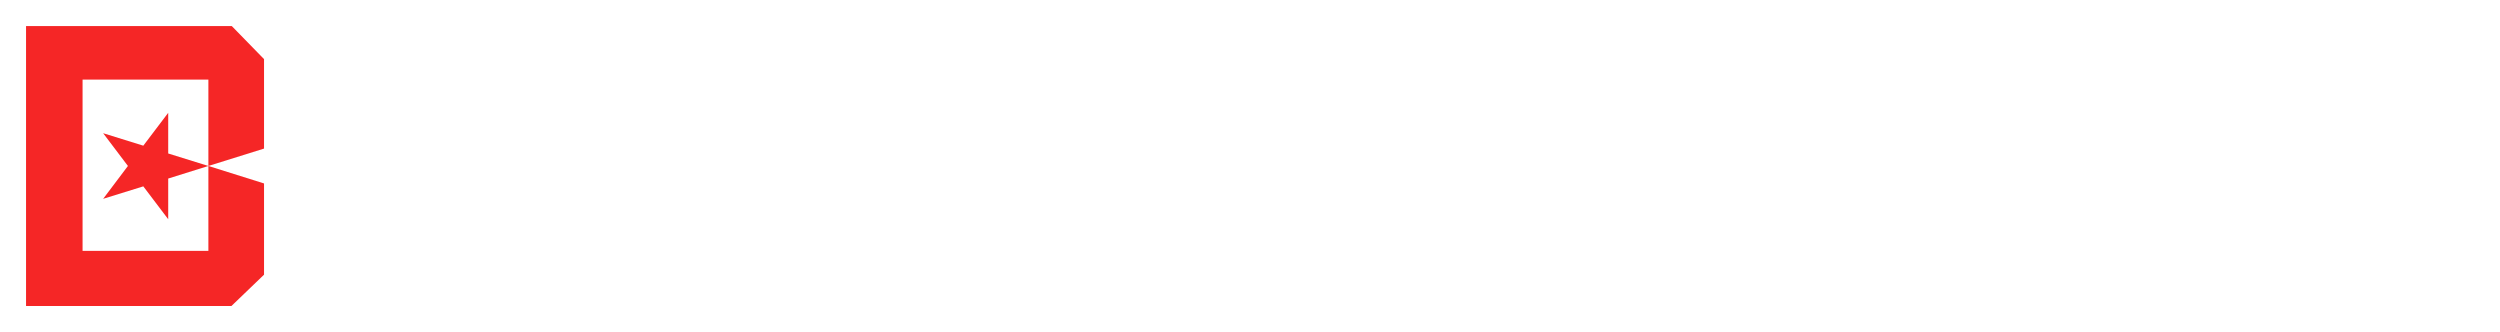<svg width="384" height="51" viewBox="0 0 384 51" fill="none" xmlns="http://www.w3.org/2000/svg">
<g filter="url(#filter0_d_2573_70920)">
<path d="M32.008 21.492L40.556 24.177V38.19L35.55 43H4V0H35.6L40.556 5.081V18.823L32.008 21.492V8.229H12.682V34.531H32.008V21.492Z" fill="#F52626"/>
<path d="M25.837 23.425L32.008 21.492L25.837 19.575V13.327L22.012 18.376L15.842 16.459L19.65 21.492L15.842 26.541L22.012 24.624L25.837 29.673V23.425Z" fill="#F52626"/>
<path d="M65.03 21.18C65.936 21.315 66.758 21.663 67.496 22.224C68.259 22.785 68.855 23.48 69.284 24.311C69.736 25.141 69.963 26.027 69.963 26.97C69.963 28.159 69.641 29.236 68.998 30.201C68.354 31.144 67.413 31.895 66.174 32.456C64.959 32.995 63.517 33.264 61.849 33.264H52.556V9.803H61.492C63.184 9.803 64.625 10.072 65.817 10.611C67.008 11.127 67.901 11.834 68.497 12.731C69.093 13.629 69.391 14.639 69.391 15.761C69.391 17.152 68.986 18.308 68.175 19.228C67.389 20.125 66.341 20.776 65.03 21.18ZM55.809 19.935H61.277C62.802 19.935 63.982 19.598 64.816 18.925C65.65 18.252 66.067 17.32 66.067 16.131C66.067 14.942 65.65 14.011 64.816 13.337C63.982 12.664 62.779 12.328 61.206 12.328H55.809V19.935ZM61.563 30.74C63.184 30.74 64.446 30.381 65.352 29.663C66.257 28.945 66.71 27.946 66.71 26.667C66.71 25.365 66.234 24.344 65.28 23.604C64.327 22.841 63.053 22.459 61.456 22.459H55.809V30.74H61.563Z" fill="white"/>
<path d="M77.729 12.294V20.137H86.807V22.661H77.729V30.74H87.879V33.264H74.476V9.769H87.879V12.294H77.729Z" fill="white"/>
<path d="M107.526 28.047H96.661L94.659 33.264H91.228L100.235 9.938H103.988L112.959 33.264H109.528L107.526 28.047ZM106.597 25.556L102.094 13.708L97.59 25.556H106.597Z" fill="white"/>
<path d="M132.218 9.803V12.294H125.427V33.264H122.175V12.294H115.348V9.803H132.218Z" fill="white"/>
<path d="M144.121 33.5C142.476 33.5 140.999 33.231 139.689 32.692C138.402 32.131 137.389 31.368 136.651 30.403C135.912 29.416 135.531 28.283 135.507 27.003H138.974C139.093 28.103 139.569 29.034 140.403 29.797C141.261 30.538 142.5 30.908 144.121 30.908C145.669 30.908 146.885 30.549 147.766 29.831C148.672 29.09 149.124 28.148 149.124 27.003C149.124 26.106 148.862 25.377 148.338 24.816C147.814 24.255 147.159 23.828 146.372 23.537C145.586 23.245 144.526 22.931 143.191 22.594C141.547 22.19 140.225 21.786 139.224 21.382C138.247 20.978 137.401 20.35 136.686 19.497C135.995 18.622 135.65 17.455 135.65 15.996C135.65 14.717 135.995 13.584 136.686 12.597C137.377 11.609 138.342 10.846 139.581 10.308C140.844 9.769 142.286 9.5 143.906 9.5C146.241 9.5 148.148 10.05 149.625 11.149C151.126 12.249 151.972 13.708 152.163 15.525H148.588C148.469 14.628 147.969 13.842 147.087 13.169C146.206 12.473 145.038 12.126 143.584 12.126C142.226 12.126 141.118 12.462 140.26 13.135C139.403 13.786 138.974 14.706 138.974 15.896C138.974 16.748 139.224 17.444 139.724 17.983C140.249 18.521 140.88 18.936 141.619 19.228C142.381 19.497 143.441 19.811 144.8 20.17C146.444 20.597 147.766 21.023 148.767 21.45C149.768 21.853 150.626 22.493 151.34 23.368C152.055 24.221 152.413 25.388 152.413 26.869C152.413 28.013 152.091 29.09 151.448 30.1C150.804 31.11 149.851 31.929 148.588 32.557C147.325 33.186 145.836 33.5 144.121 33.5Z" fill="white"/>
<path d="M172.532 9.803V12.294H165.741V33.264H162.489V12.294H155.662V9.803H172.532Z" fill="white"/>
<path d="M191.262 28.047H180.396L178.395 33.264H174.963L183.97 9.938H187.723L196.694 33.264H193.263L191.262 28.047ZM190.332 25.556L185.829 13.708L181.325 25.556H190.332Z" fill="white"/>
<path d="M213.737 33.264L207.804 23.671H203.872V33.264H200.62V9.803H208.662C210.544 9.803 212.129 10.106 213.415 10.712C214.726 11.318 215.703 12.137 216.346 13.169C216.99 14.201 217.311 15.379 217.311 16.703C217.311 18.319 216.811 19.744 215.81 20.978C214.833 22.212 213.356 23.032 211.378 23.436L217.633 33.264H213.737ZM203.872 21.214H208.662C210.425 21.214 211.748 20.81 212.629 20.002C213.511 19.172 213.952 18.072 213.952 16.703C213.952 15.312 213.511 14.235 212.629 13.472C211.771 12.709 210.449 12.328 208.662 12.328H203.872V21.214Z" fill="white"/>
<path d="M230.264 33.5C228.62 33.5 227.143 33.231 225.832 32.692C224.545 32.131 223.533 31.368 222.794 30.403C222.055 29.416 221.674 28.283 221.65 27.003H225.117C225.236 28.103 225.713 29.034 226.547 29.797C227.405 30.538 228.644 30.908 230.264 30.908C231.813 30.908 233.028 30.549 233.91 29.831C234.815 29.09 235.268 28.148 235.268 27.003C235.268 26.106 235.006 25.377 234.482 24.816C233.957 24.255 233.302 23.828 232.516 23.537C231.73 23.245 230.669 22.931 229.335 22.594C227.691 22.19 226.368 21.786 225.368 21.382C224.391 20.978 223.545 20.35 222.83 19.497C222.139 18.622 221.793 17.455 221.793 15.996C221.793 14.717 222.139 13.584 222.83 12.597C223.521 11.609 224.486 10.846 225.725 10.308C226.988 9.769 228.429 9.5 230.05 9.5C232.385 9.5 234.291 10.05 235.768 11.149C237.27 12.249 238.115 13.708 238.306 15.525H234.732C234.613 14.628 234.112 13.842 233.231 13.169C232.349 12.473 231.182 12.126 229.728 12.126C228.37 12.126 227.262 12.462 226.404 13.135C225.546 13.786 225.117 14.706 225.117 15.896C225.117 16.748 225.368 17.444 225.868 17.983C226.392 18.521 227.024 18.936 227.762 19.228C228.525 19.497 229.585 19.811 230.943 20.17C232.587 20.597 233.91 21.023 234.911 21.45C235.911 21.853 236.769 22.493 237.484 23.368C238.199 24.221 238.556 25.388 238.556 26.869C238.556 28.013 238.235 29.09 237.591 30.1C236.948 31.11 235.995 31.929 234.732 32.557C233.469 33.186 231.98 33.5 230.264 33.5Z" fill="white"/>
<path d="M260.257 33.5C258.44 33.5 256.811 33.222 255.371 32.666C253.931 32.109 252.775 31.286 251.902 30.195C251.052 29.105 250.603 27.792 250.556 26.257H257C257.094 27.125 257.413 27.792 257.956 28.259C258.499 28.704 259.207 28.927 260.08 28.927C260.977 28.927 261.685 28.738 262.204 28.36C262.724 27.959 262.983 27.414 262.983 26.724C262.983 26.145 262.771 25.667 262.346 25.289C261.945 24.91 261.437 24.599 260.824 24.354C260.233 24.109 259.384 23.831 258.274 23.52C256.669 23.052 255.359 22.585 254.345 22.117C253.33 21.65 252.456 20.96 251.725 20.048C250.993 19.136 250.627 17.945 250.627 16.476C250.627 14.296 251.465 12.593 253.141 11.369C254.817 10.123 257 9.5 259.691 9.5C262.429 9.5 264.635 10.123 266.311 11.369C267.987 12.593 268.884 14.307 269.002 16.51H262.452C262.405 15.753 262.11 15.163 261.567 14.741C261.024 14.296 260.328 14.073 259.478 14.073C258.746 14.073 258.156 14.262 257.708 14.64C257.26 14.996 257.035 15.52 257.035 16.209C257.035 16.966 257.413 17.556 258.168 17.978C258.924 18.401 260.104 18.857 261.709 19.347C263.314 19.859 264.612 20.348 265.603 20.816C266.618 21.283 267.491 21.962 268.223 22.852C268.955 23.742 269.321 24.888 269.321 26.29C269.321 27.625 268.955 28.838 268.223 29.928C267.515 31.019 266.476 31.887 265.107 32.532C263.739 33.177 262.122 33.5 260.257 33.5Z" fill="white"/>
<path d="M290.926 9.834V14.407H284.34V33.266H278.286V14.407H271.701V9.834H290.926Z" fill="white"/>
<path d="M299.912 9.834V23.853C299.912 25.255 300.278 26.334 301.009 27.091C301.741 27.848 302.815 28.226 304.231 28.226C305.647 28.226 306.733 27.848 307.488 27.091C308.244 26.334 308.621 25.255 308.621 23.853V9.834H314.676V23.82C314.676 25.912 314.203 27.681 313.259 29.127C312.315 30.574 311.041 31.664 309.436 32.398C307.854 33.133 306.084 33.5 304.125 33.5C302.166 33.5 300.408 33.144 298.85 32.432C297.316 31.698 296.1 30.607 295.203 29.161C294.306 27.692 293.858 25.912 293.858 23.82V9.834H299.912Z" fill="white"/>
<path d="M328.238 9.834C330.858 9.834 333.148 10.323 335.107 11.303C337.066 12.282 338.576 13.661 339.638 15.442C340.724 17.2 341.267 19.236 341.267 21.55C341.267 23.842 340.724 25.878 339.638 27.659C338.576 29.439 337.054 30.819 335.071 31.798C333.112 32.777 330.835 33.266 328.238 33.266H318.927V9.834H328.238ZM327.849 28.326C330.138 28.326 331.92 27.736 333.195 26.557C334.469 25.378 335.107 23.709 335.107 21.55C335.107 19.392 334.469 17.711 333.195 16.51C331.92 15.308 330.138 14.707 327.849 14.707H324.981V28.326H327.849Z" fill="white"/>
<path d="M350.704 9.834V33.266H344.65V9.834H350.704Z" fill="white"/>
<path d="M366.846 33.5C364.509 33.5 362.362 32.988 360.403 31.965C358.467 30.941 356.921 29.517 355.765 27.692C354.632 25.845 354.065 23.775 354.065 21.483C354.065 19.191 354.632 17.133 355.765 15.308C356.921 13.483 358.467 12.059 360.403 11.036C362.362 10.012 364.509 9.5 366.846 9.5C369.183 9.5 371.319 10.012 373.254 11.036C375.213 12.059 376.748 13.483 377.857 15.308C378.99 17.133 379.556 19.191 379.556 21.483C379.556 23.775 378.99 25.845 377.857 27.692C376.724 29.517 375.19 30.941 373.254 31.965C371.319 32.988 369.183 33.5 366.846 33.5ZM366.846 28.293C368.829 28.293 370.41 27.67 371.59 26.424C372.794 25.177 373.396 23.531 373.396 21.483C373.396 19.414 372.794 17.767 371.59 16.543C370.41 15.297 368.829 14.674 366.846 14.674C364.84 14.674 363.235 15.286 362.031 16.51C360.851 17.734 360.261 19.392 360.261 21.483C360.261 23.553 360.851 25.211 362.031 26.457C363.235 27.681 364.84 28.293 366.846 28.293Z" fill="white"/>
</g>
<defs>
<filter id="filter0_d_2573_70920" x="0" y="0" width="383.556" height="51" filterUnits="userSpaceOnUse" color-interpolation-filters="sRGB">
<feFlood flood-opacity="0" result="BackgroundImageFix"/>
<feColorMatrix in="SourceAlpha" type="matrix" values="0 0 0 0 0 0 0 0 0 0 0 0 0 0 0 0 0 0 127 0" result="hardAlpha"/>
<feOffset dy="4"/>
<feGaussianBlur stdDeviation="2"/>
<feComposite in2="hardAlpha" operator="out"/>
<feColorMatrix type="matrix" values="0 0 0 0 0 0 0 0 0 0 0 0 0 0 0 0 0 0 0.25 0"/>
<feBlend mode="normal" in2="BackgroundImageFix" result="effect1_dropShadow_2573_70920"/>
<feBlend mode="normal" in="SourceGraphic" in2="effect1_dropShadow_2573_70920" result="shape"/>
</filter>
</defs>
</svg>

